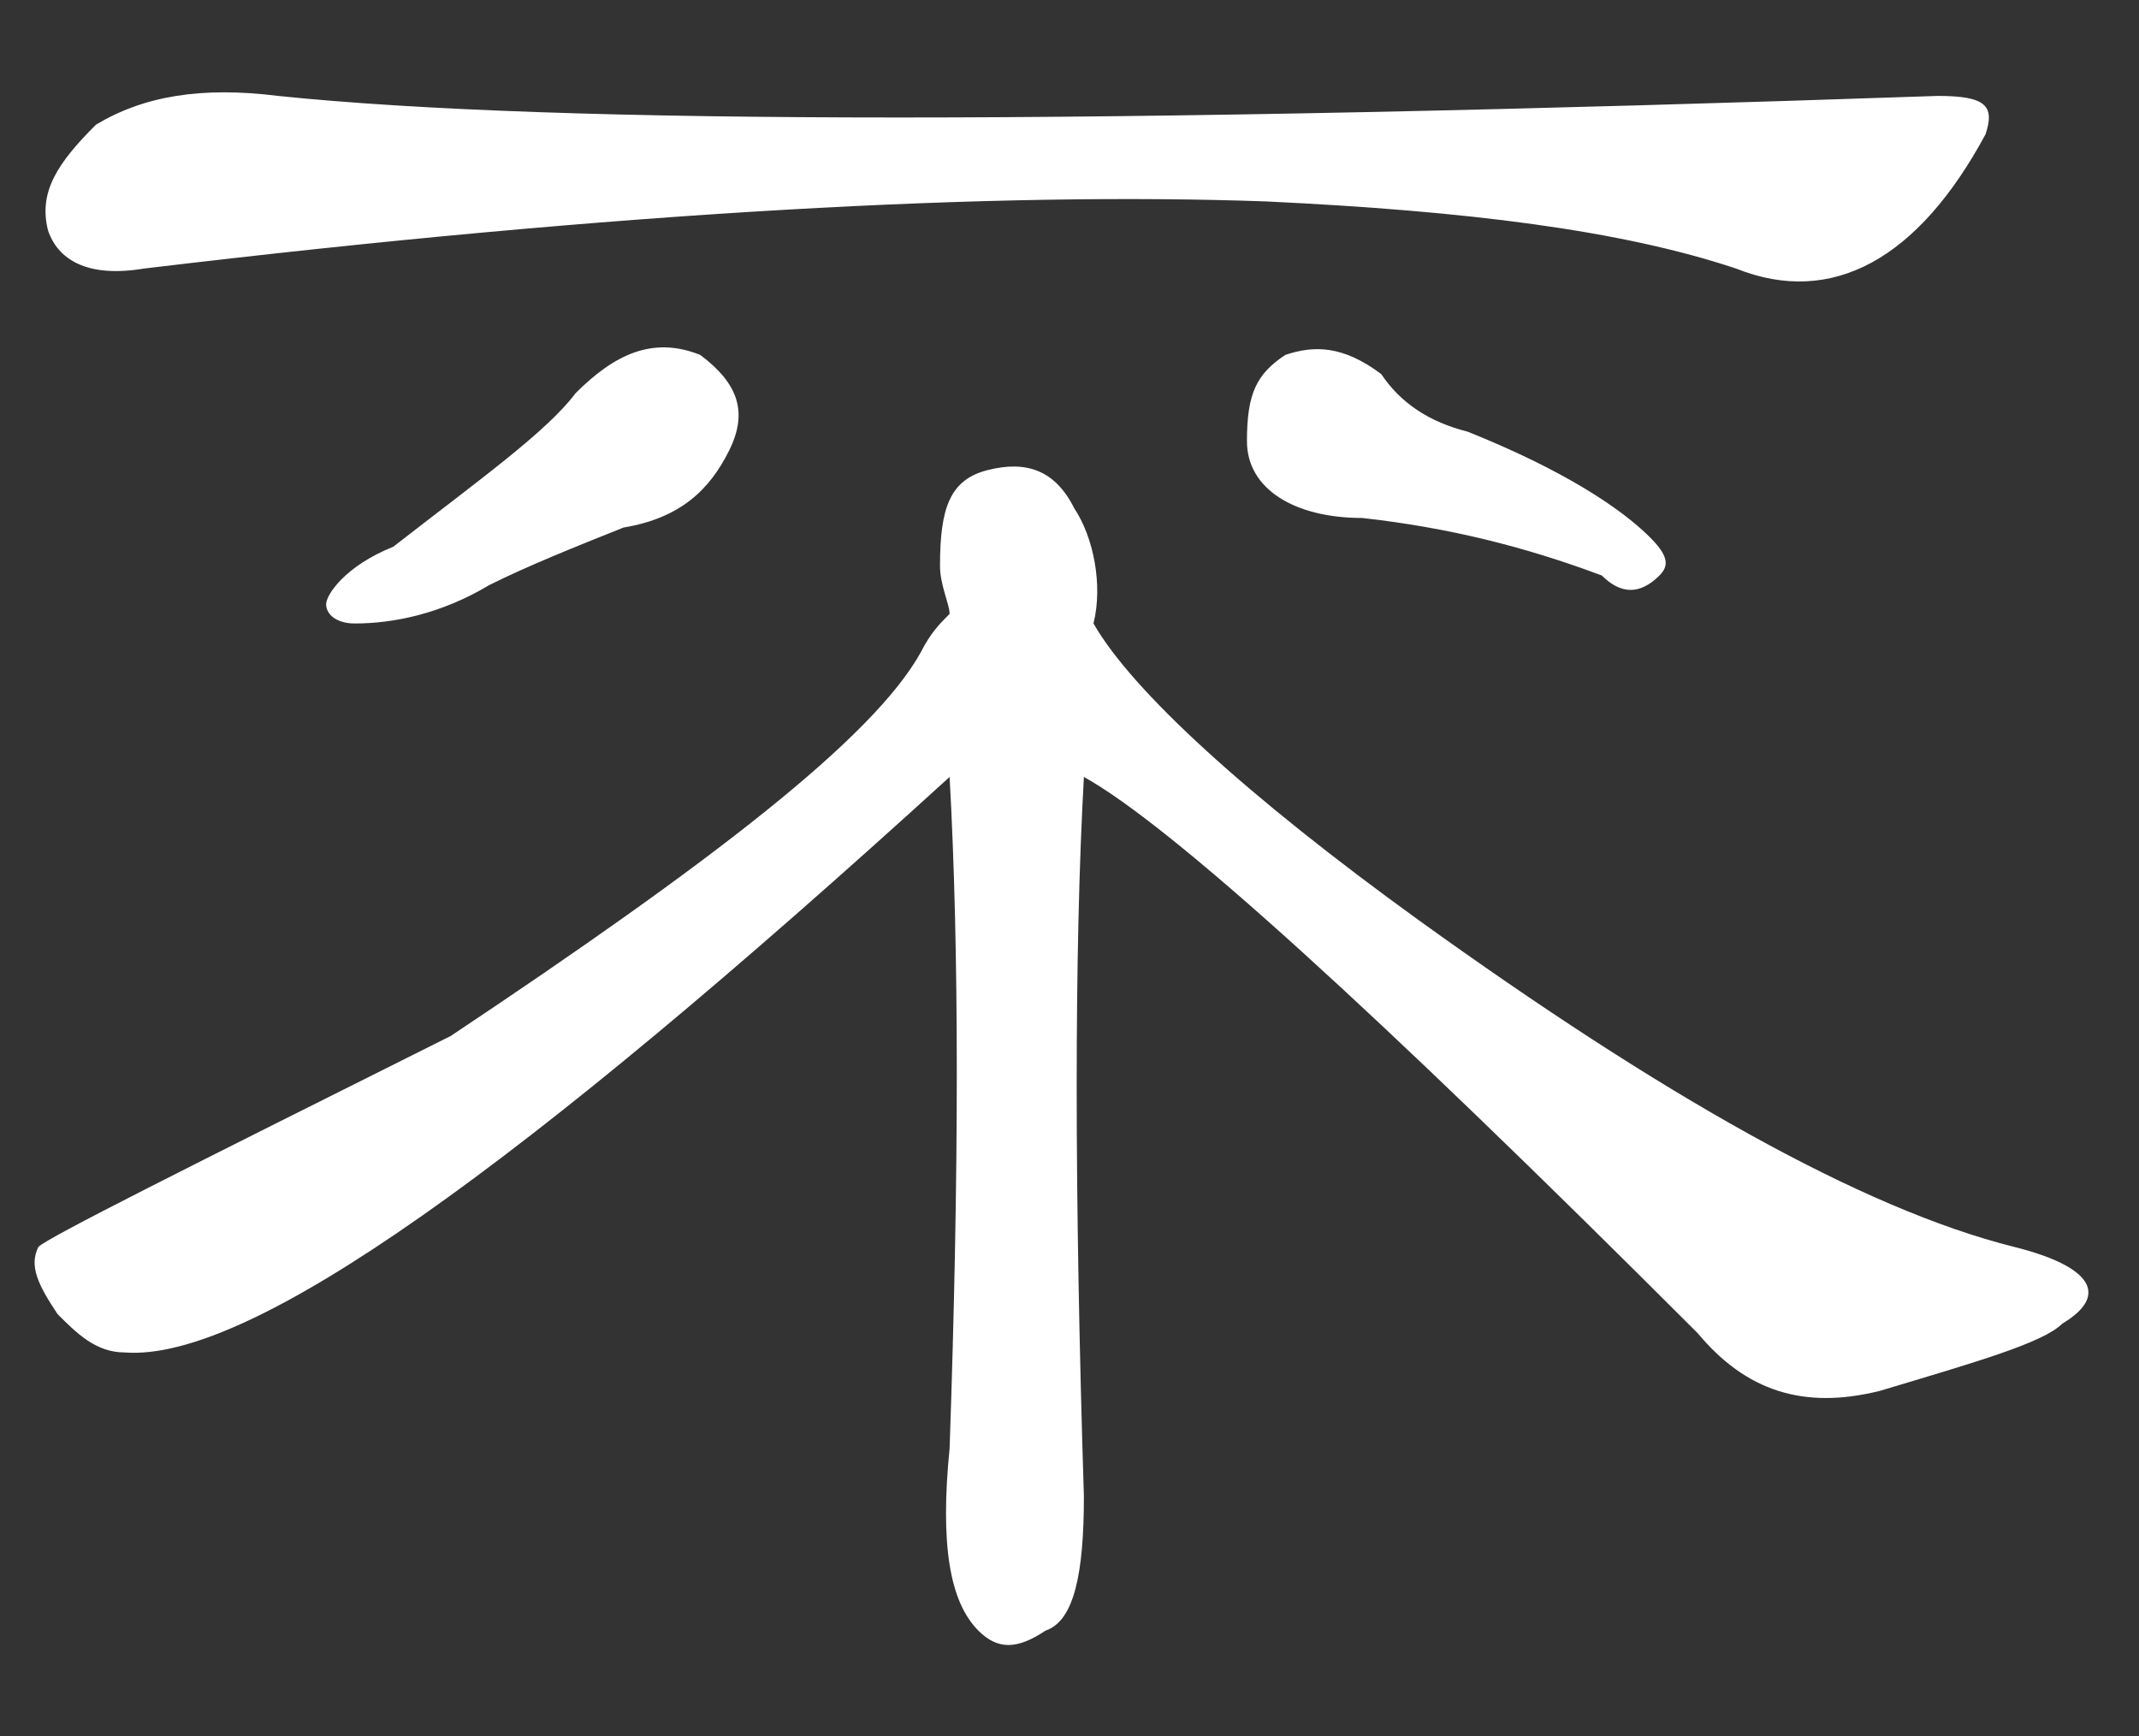 <?xml version="1.0" encoding="utf-8"?>
<!-- Generator: Adobe Illustrator 24.0.1, SVG Export Plug-In . SVG Version: 6.00 Build 0)  -->
<svg version="1.1" xmlns="http://www.w3.org/2000/svg" xmlns:xlink="http://www.w3.org/1999/xlink" x="0px" y="0px" width="22.3px"
	 height="18.1px" viewBox="0 0 22.3 18.1" style="enable-background:new 0 0 22.3 18.1;" xml:space="preserve">
<rect x="0" y="0" width="22.3" height="18.1" fill="#333333" stroke="none"/>
<style type="text/css">
	.st0{fill:#FFFFFF;}
</style>
<g id="圖層_2">
</g>
<g id="圖層_1">
	<path class="st0" d="M9.8,5.9c0-0.6,0.1-0.9,0.5-1c0.4-0.1,0.7,0,0.9,0.4c0.2,0.3,0.3,0.8,0.2,1.2c0.4,0.7,1.6,1.8,3.4,3.1
		c2.5,1.8,4.6,3,6.2,3.4c0.8,0.2,1,0.5,0.5,0.8c-0.2,0.2-0.9,0.4-1.9,0.7c-0.8,0.2-1.4,0-1.9-0.6c-3.4-3.4-5.5-5.3-6.4-5.8
		c-0.1,1.8-0.1,4.3,0,7.5c0,0.8-0.1,1.3-0.4,1.4c-0.3,0.2-0.5,0.2-0.7,0c-0.3-0.3-0.4-0.9-0.3-1.9c0.1-2.9,0.1-5.2,0-7
		c-4.5,4.1-7.3,6.1-8.6,6c-0.3,0-0.5-0.2-0.7-0.4c-0.2-0.3-0.3-0.5-0.2-0.7c0.1-0.1,1.5-0.8,4.3-2.2c2.7-1.8,4.4-3.1,4.9-4
		c0.1-0.2,0.2-0.3,0.3-0.4C9.9,6.3,9.8,6.1,9.8,5.9z M20.2,1c0.5,0,0.6,0.1,0.5,0.4c-0.7,1.3-1.6,1.8-2.6,1.4
		c-1.2-0.4-2.8-0.6-4.9-0.7C10.4,2,6.5,2.2,1.5,2.8c-0.6,0.1-0.9-0.1-1-0.4C0.4,2,0.6,1.7,1,1.3C1.5,1,2.1,0.9,2.9,1
		C5.8,1.3,11.5,1.3,20.2,1z M7.3,3.7C7.7,4,7.8,4.3,7.6,4.7C7.4,5.1,7.1,5.4,6.5,5.5C6,5.7,5.5,5.9,5.1,6.1c-0.5,0.3-1,0.4-1.4,0.4
		c-0.2,0-0.3-0.1-0.3-0.2c0-0.1,0.2-0.4,0.7-0.6C5,5,5.7,4.5,6,4.1C6.4,3.7,6.8,3.5,7.3,3.7z M14.4,3.9c0.2,0.3,0.5,0.5,0.9,0.6
		c1,0.4,1.6,0.8,1.9,1.1c0.2,0.2,0.2,0.3,0.1,0.4c-0.2,0.2-0.4,0.2-0.6,0c-0.8-0.3-1.6-0.5-2.5-0.6C13.5,5.4,13,5.1,13,4.6
		s0.1-0.7,0.4-0.9C13.7,3.6,14,3.6,14.4,3.9z"/>
</g>
</svg>
